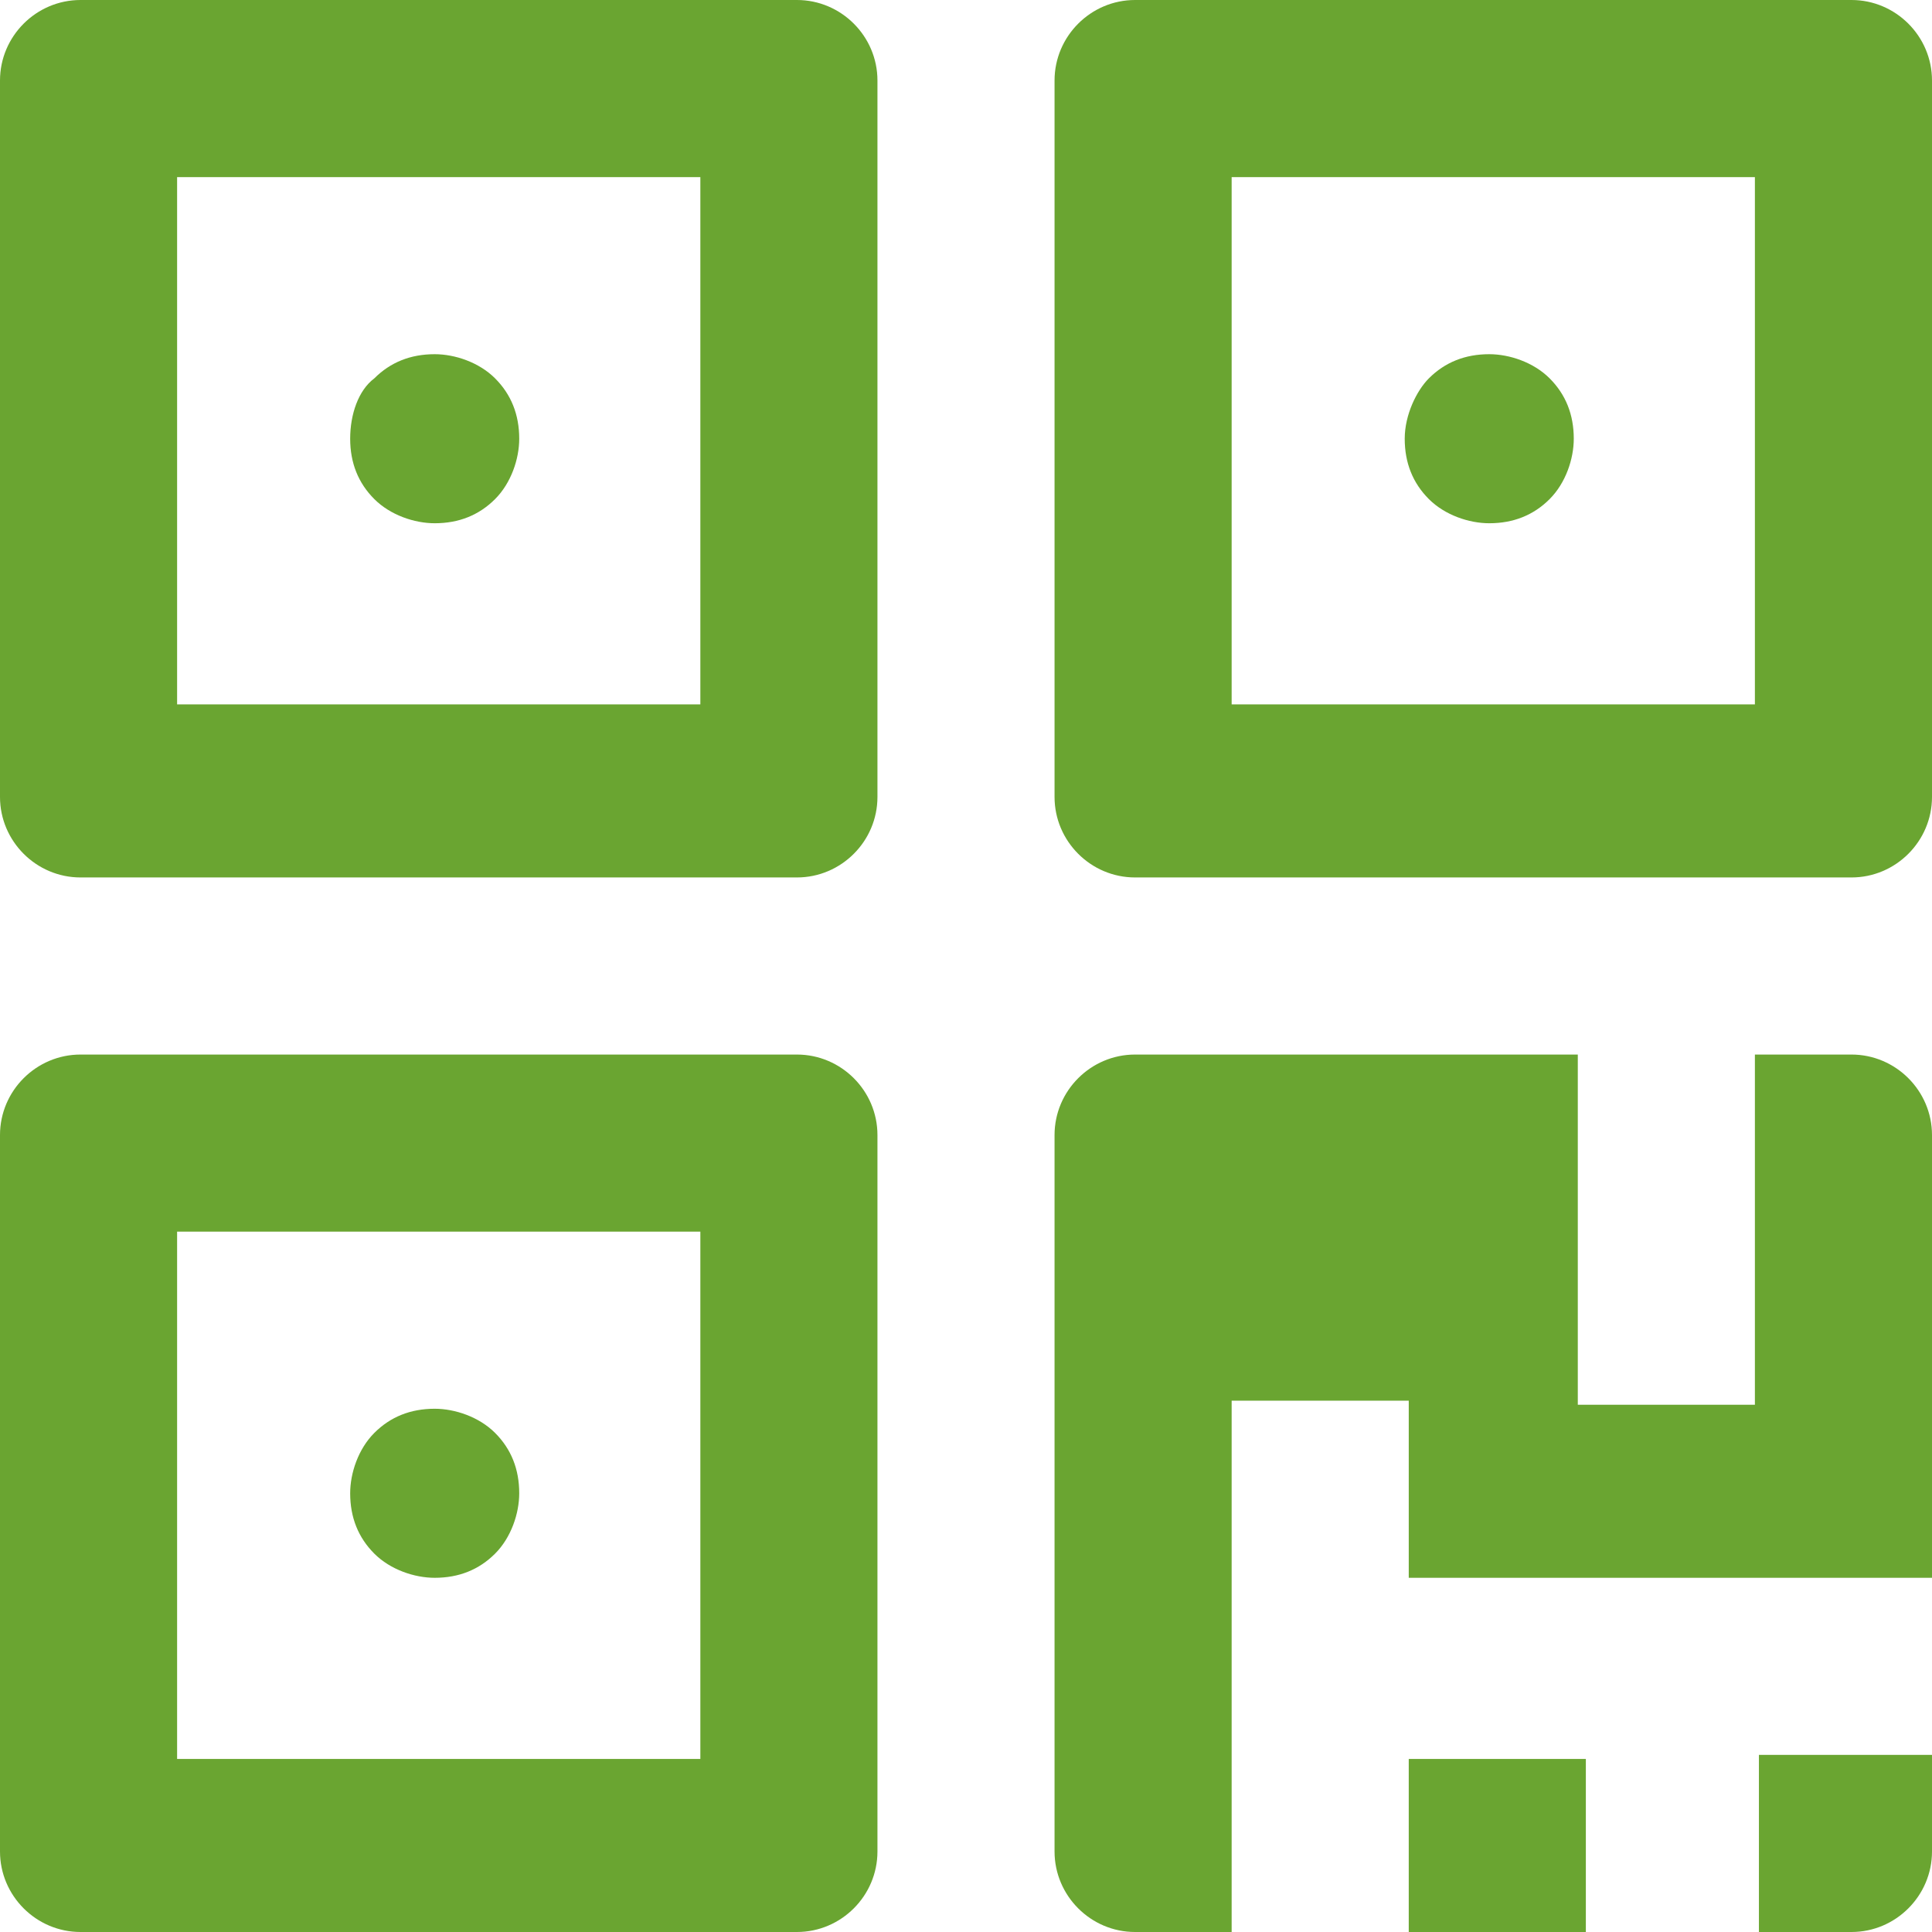 <?xml version="1.0" standalone="no"?><!DOCTYPE svg PUBLIC "-//W3C//DTD SVG 1.1//EN" "http://www.w3.org/Graphics/SVG/1.1/DTD/svg11.dtd"><svg t="1652347109192" class="icon" viewBox="0 0 1024 1024" version="1.1" xmlns="http://www.w3.org/2000/svg" p-id="3584" width="16" height="16" xmlns:xlink="http://www.w3.org/1999/xlink"><defs><style type="text/css">@font-face { font-family: "feedback-iconfont"; src: url("//at.alicdn.com/t/font_1031158_u69w8yhxdu.woff2?t=1630033759944") format("woff2"), url("//at.alicdn.com/t/font_1031158_u69w8yhxdu.woff?t=1630033759944") format("woff"), url("//at.alicdn.com/t/font_1031158_u69w8yhxdu.ttf?t=1630033759944") format("truetype"); }
</style></defs><path d="M840.533 1024l0-91.733-93.867 0L746.667 1024 840.533 1024zM840.533 1024" p-id="3585" fill="#6AA531"></path><path d="M981.333 1024c23.467 0 42.667-19.2 42.667-42.667l0-51.2-91.733 0L932.267 1024" p-id="3586" fill="#6AA531"></path><path d="M371.2 93.867l0 279.467L93.867 373.333 93.867 93.867 371.2 93.867M422.4 0 42.667 0C19.2 0 0 19.2 0 42.667l0 379.733c0 23.467 19.2 42.667 42.667 42.667l379.733 0c23.467 0 42.667-19.2 42.667-42.667L465.067 42.667C465.067 19.2 445.867 0 422.4 0L422.4 0 422.4 0zM422.4 0" p-id="3587" fill="#6AA531"></path><path d="M185.6 232.533c0 12.8 4.267 23.467 12.8 32 8.533 8.533 21.333 12.8 32 12.8 12.8 0 23.467-4.267 32-12.8 8.533-8.533 12.8-21.333 12.8-32 0-12.8-4.267-23.467-12.8-32-8.533-8.533-21.333-12.8-32-12.8-12.8 0-23.467 4.267-32 12.8C189.867 206.933 185.6 219.733 185.6 232.533L185.6 232.533zM185.6 232.533" p-id="3588" fill="#6AA531"></path><path d="M930.133 93.867l0 279.467L652.8 373.333 652.8 93.867 930.133 93.867M981.333 0 601.6 0c-23.467 0-42.667 19.2-42.667 42.667l0 379.733c0 23.467 19.2 42.667 42.667 42.667L981.333 465.067c23.467 0 42.667-19.2 42.667-42.667L1024 42.667C1024 19.2 1004.8 0 981.333 0L981.333 0 981.333 0zM981.333 0" p-id="3589" fill="#6AA531"></path><path d="M744.533 232.533c0 12.8 4.267 23.467 12.8 32 8.533 8.533 21.333 12.8 32 12.8 12.8 0 23.467-4.267 32-12.8 8.533-8.533 12.8-21.333 12.8-32 0-12.8-4.267-23.467-12.8-32-8.533-8.533-21.333-12.8-32-12.8-12.8 0-23.467 4.267-32 12.8C750.933 206.933 744.533 219.733 744.533 232.533L744.533 232.533zM744.533 232.533" p-id="3590" fill="#6AA531"></path><path d="M371.2 652.8l0 279.467L93.867 932.267 93.867 652.8 371.2 652.8M422.4 558.933 42.667 558.933c-23.467 0-42.667 19.2-42.667 42.667L0 981.333c0 23.467 19.2 42.667 42.667 42.667l379.733 0c23.467 0 42.667-19.2 42.667-42.667L465.067 601.6C465.067 578.133 445.867 558.933 422.4 558.933L422.4 558.933 422.4 558.933zM422.4 558.933" p-id="3591" fill="#6AA531"></path><path d="M185.6 791.467c0 12.8 4.267 23.467 12.8 32 8.533 8.533 21.333 12.8 32 12.8 12.8 0 23.467-4.267 32-12.8 8.533-8.533 12.8-21.333 12.8-32 0-12.8-4.267-23.467-12.8-32-8.533-8.533-21.333-12.8-32-12.8-12.8 0-23.467 4.267-32 12.8C189.867 768 185.6 780.8 185.6 791.467L185.6 791.467zM185.6 791.467" p-id="3592" fill="#6AA531"></path><path d="M981.333 558.933l-51.2 0 0 185.6-93.867 0 0-185.6-234.667 0c-23.467 0-42.667 19.2-42.667 42.667L558.933 981.333c0 23.467 19.2 42.667 42.667 42.667l51.2 0 0-93.867 0-93.867 0-93.867 93.867 0 0 93.867L1024 836.267 1024 601.6C1024 578.133 1004.8 558.933 981.333 558.933L981.333 558.933zM981.333 558.933" p-id="3593" fill="#6AA531"></path></svg>